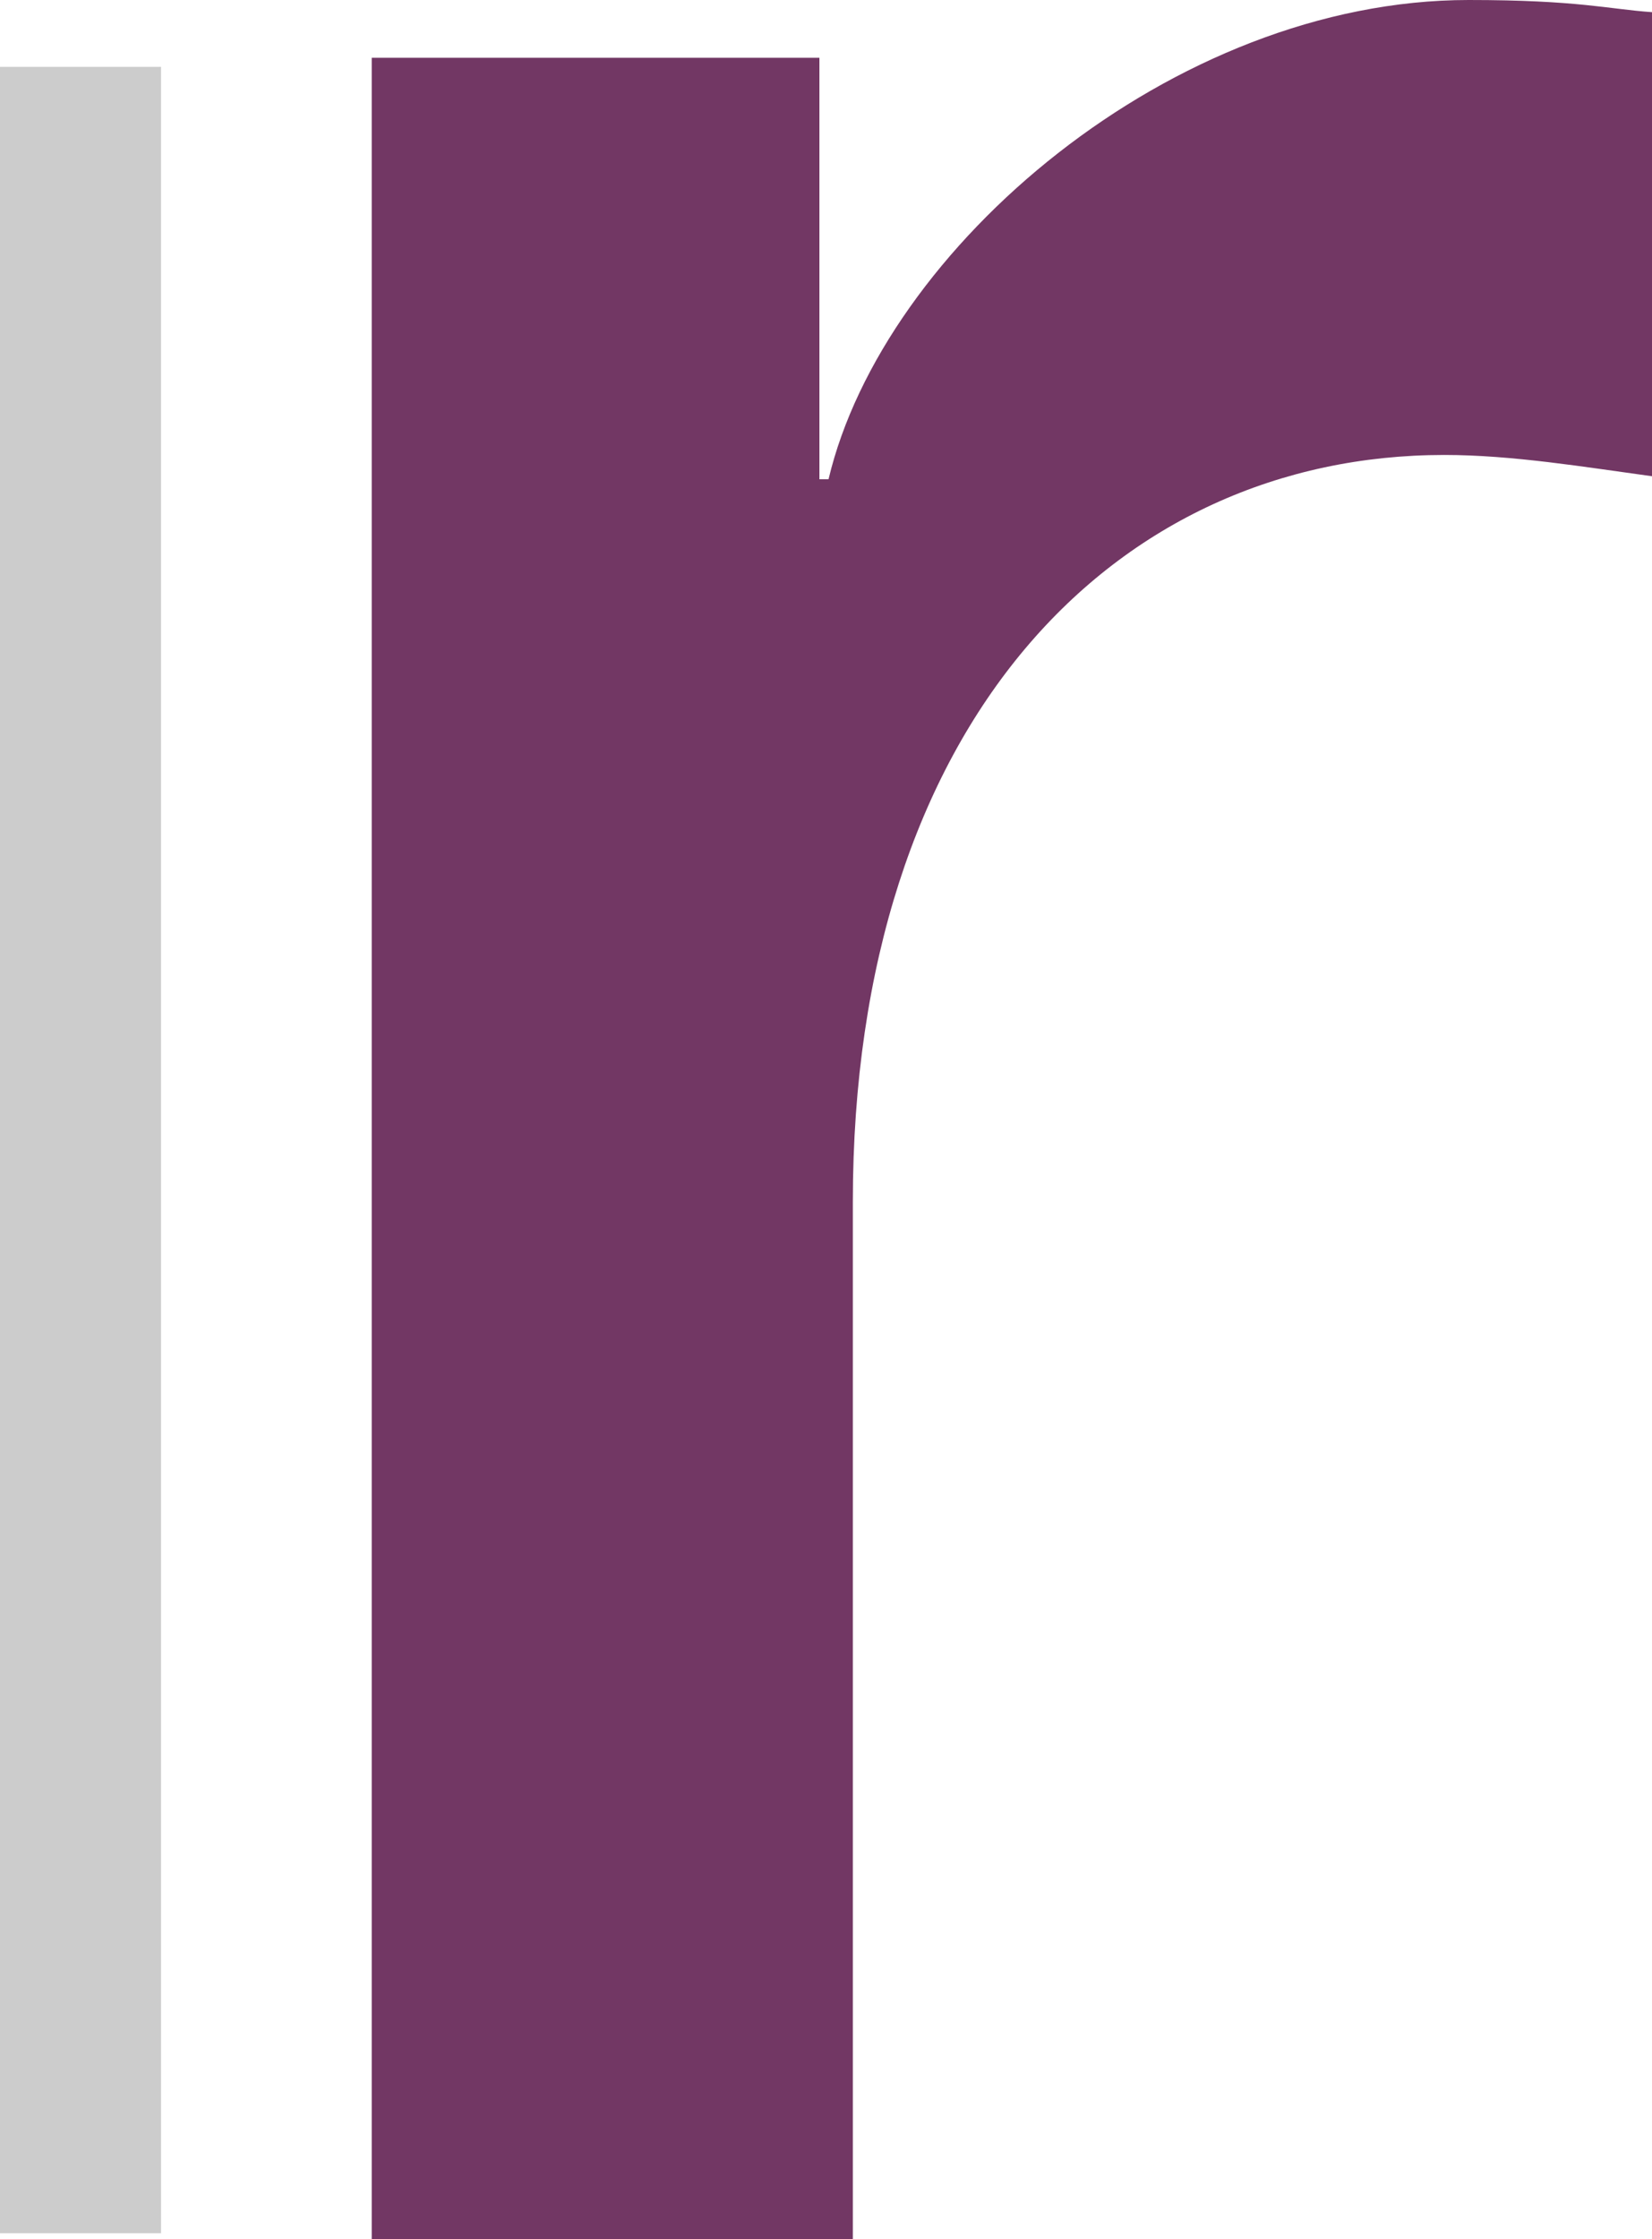 <svg xmlns="http://www.w3.org/2000/svg" id="Capa_2" data-name="Capa 2" viewBox="0 0 16.31 22.1"><defs><style>      .cls-1 {        fill: #723764;      }      .cls-2 {        fill: #ccc;      }    </style></defs><g id="Capa_1-2" data-name="Capa 1"><path class="cls-2" d="M0,22.04V.66h1.59v21.38s-1.59,0-1.59,0Z"></path><path class="cls-1" d="M3.61.57h4.48v4.16h.09c.54-2.28,3.4-4.73,6.32-4.73,1.08,0,1.38.09,1.81.12v4.58c-.66-.09-1.38-.21-2.05-.21-3.25,0-5.84,2.64-5.84,7.37v10.24H3.67V.57h-.06Z"></path></g></svg>